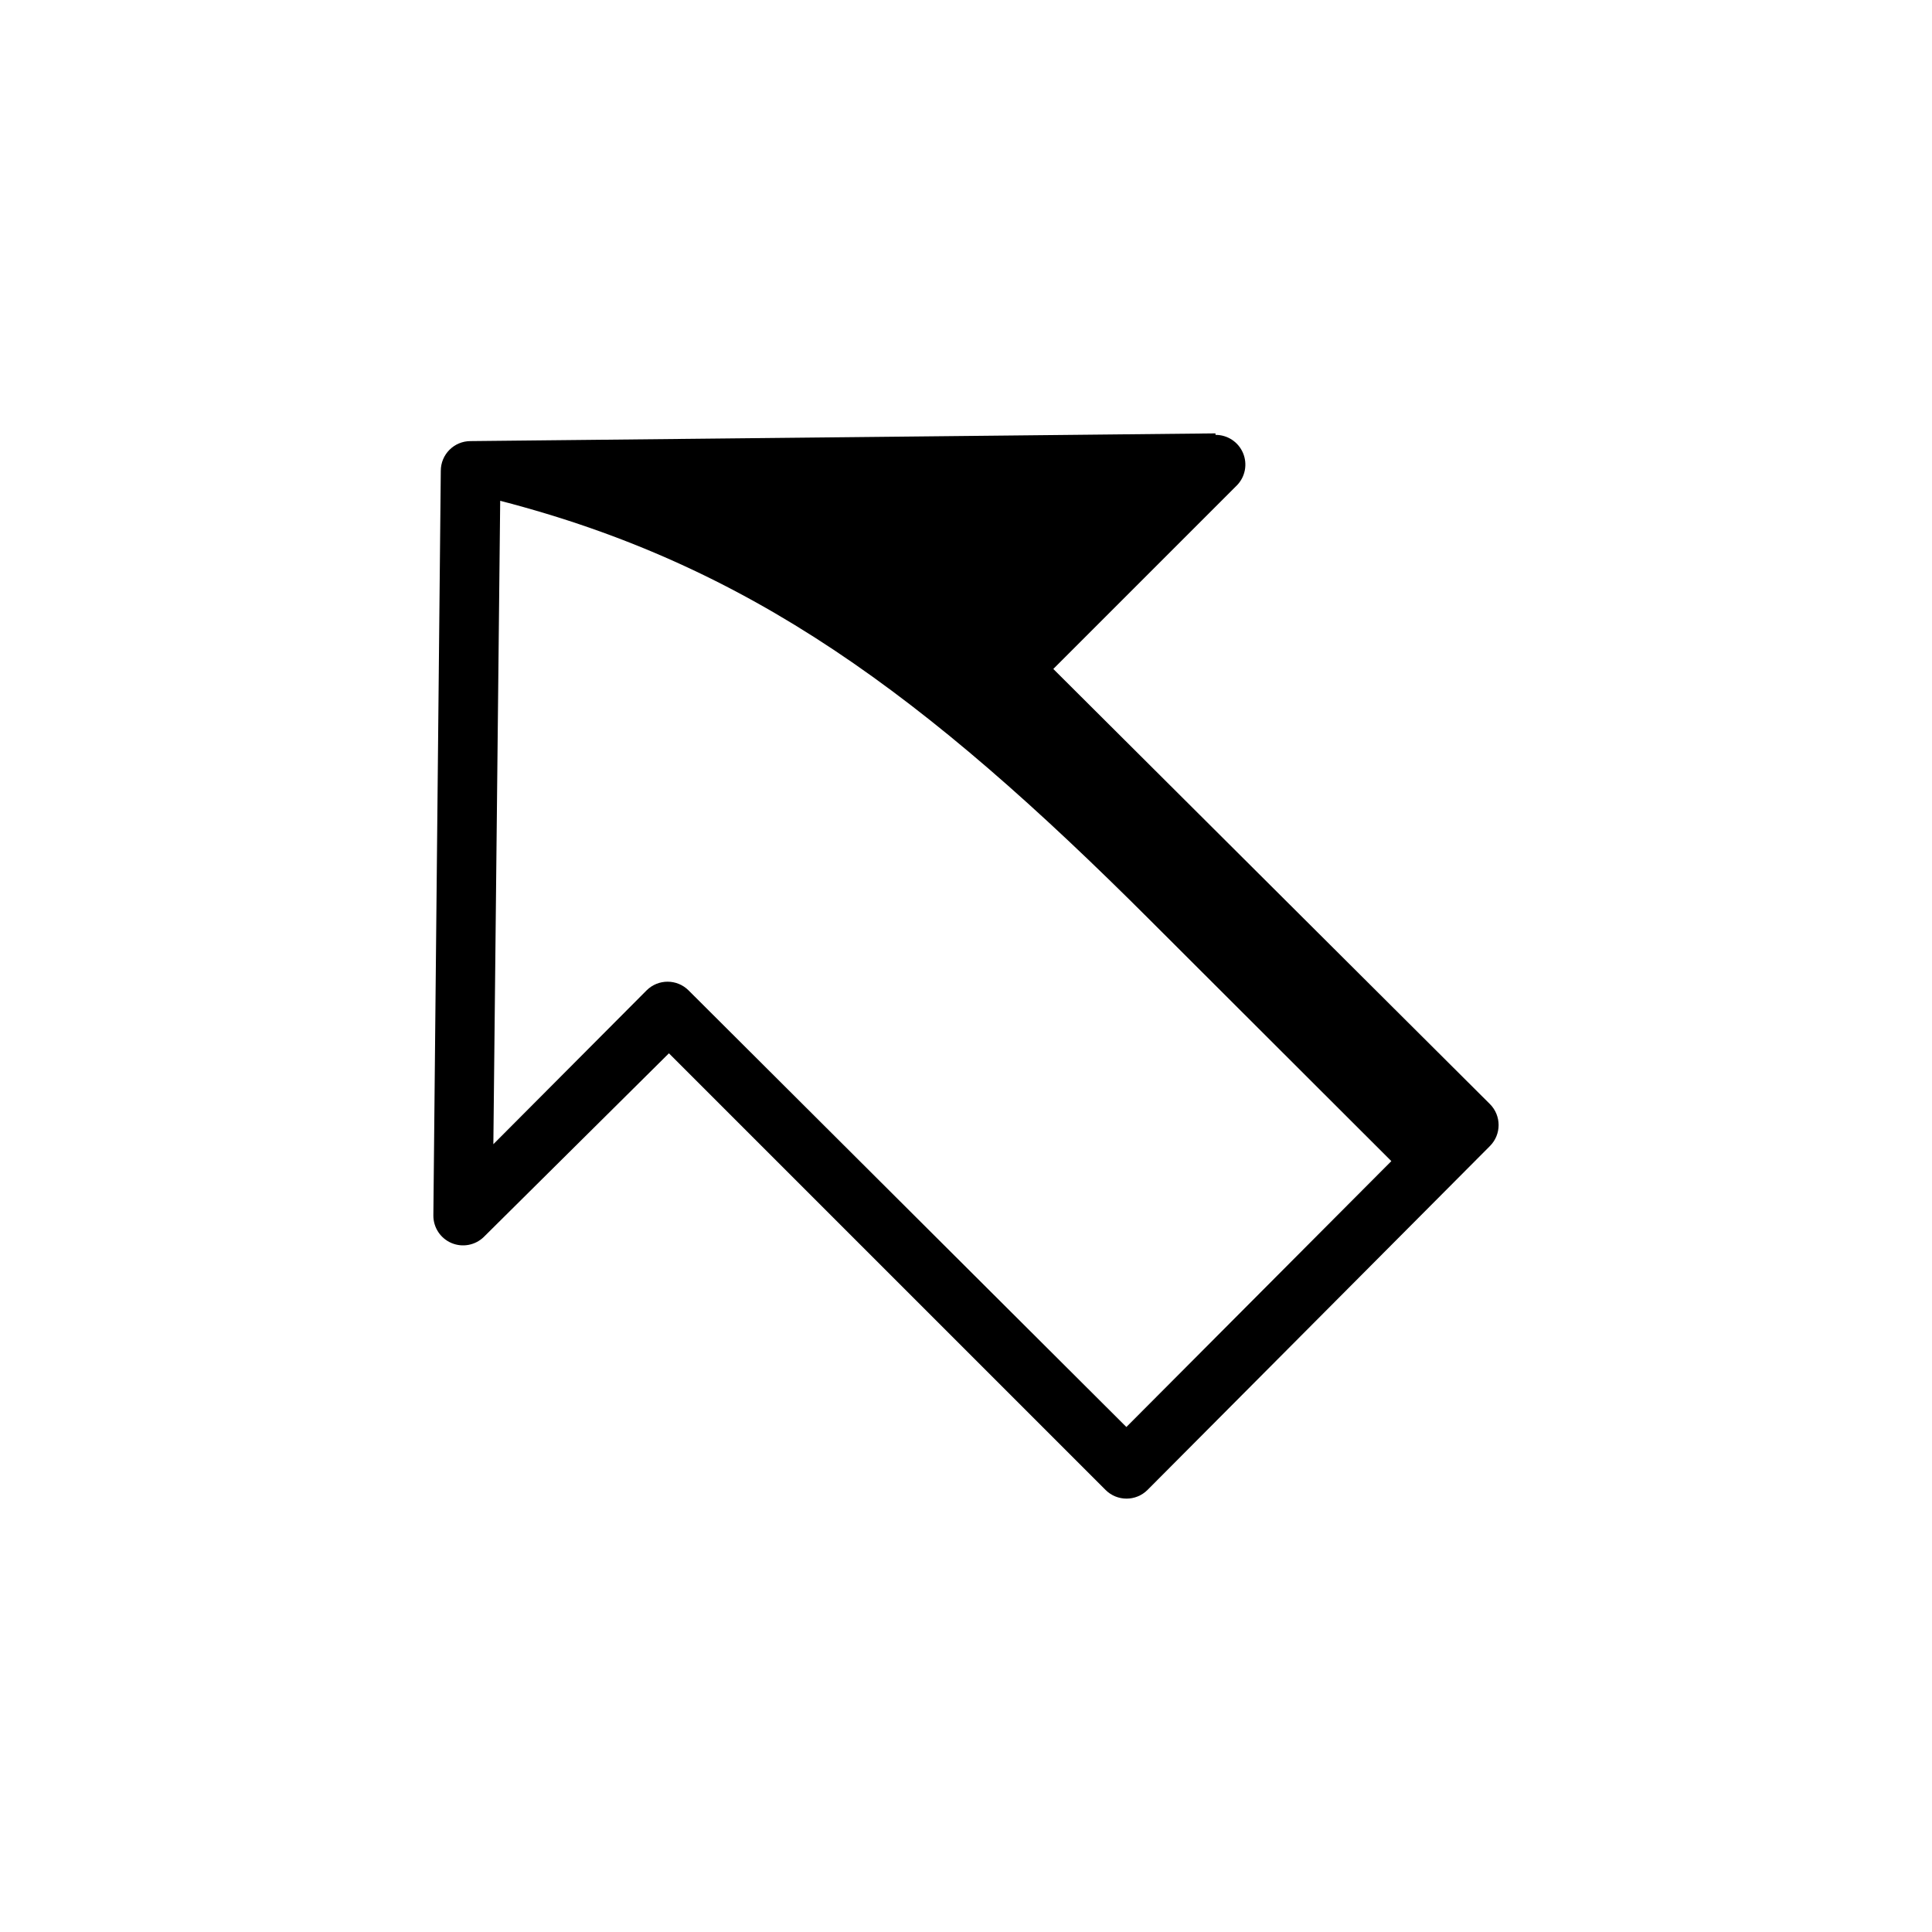 <?xml version="1.0" encoding="UTF-8"?>
<!-- Uploaded to: ICON Repo, www.svgrepo.com, Generator: ICON Repo Mixer Tools -->
<svg fill="#000000" width="800px" height="800px" version="1.1" viewBox="144 144 512 512" xmlns="http://www.w3.org/2000/svg">
 <path d="m466.12 258.85-197.43 2.047h-0.004c-4.348 0-7.871 3.527-7.871 7.875l-1.969 197.35c-0.016 3.176 1.879 6.055 4.805 7.293s6.309 0.598 8.578-1.625l49.043-48.652 115.72 115.72c3.07 3.055 8.031 3.055 11.102 0l90.762-91.156c3.055-3.07 3.055-8.031 0-11.102l-115.72-115.32 48.648-48.648h0.004c2.223-2.269 2.863-5.652 1.625-8.582-1.238-2.926-4.117-4.82-7.293-4.801zm-23.617 263.32-116.04-115.72c-3.07-3.051-8.027-3.051-11.098 0l-40.621 40.777 1.812-170.51c66.047 17.082 112.33 51.246 172.32 111.23l63.844 63.762z"/>
</svg>